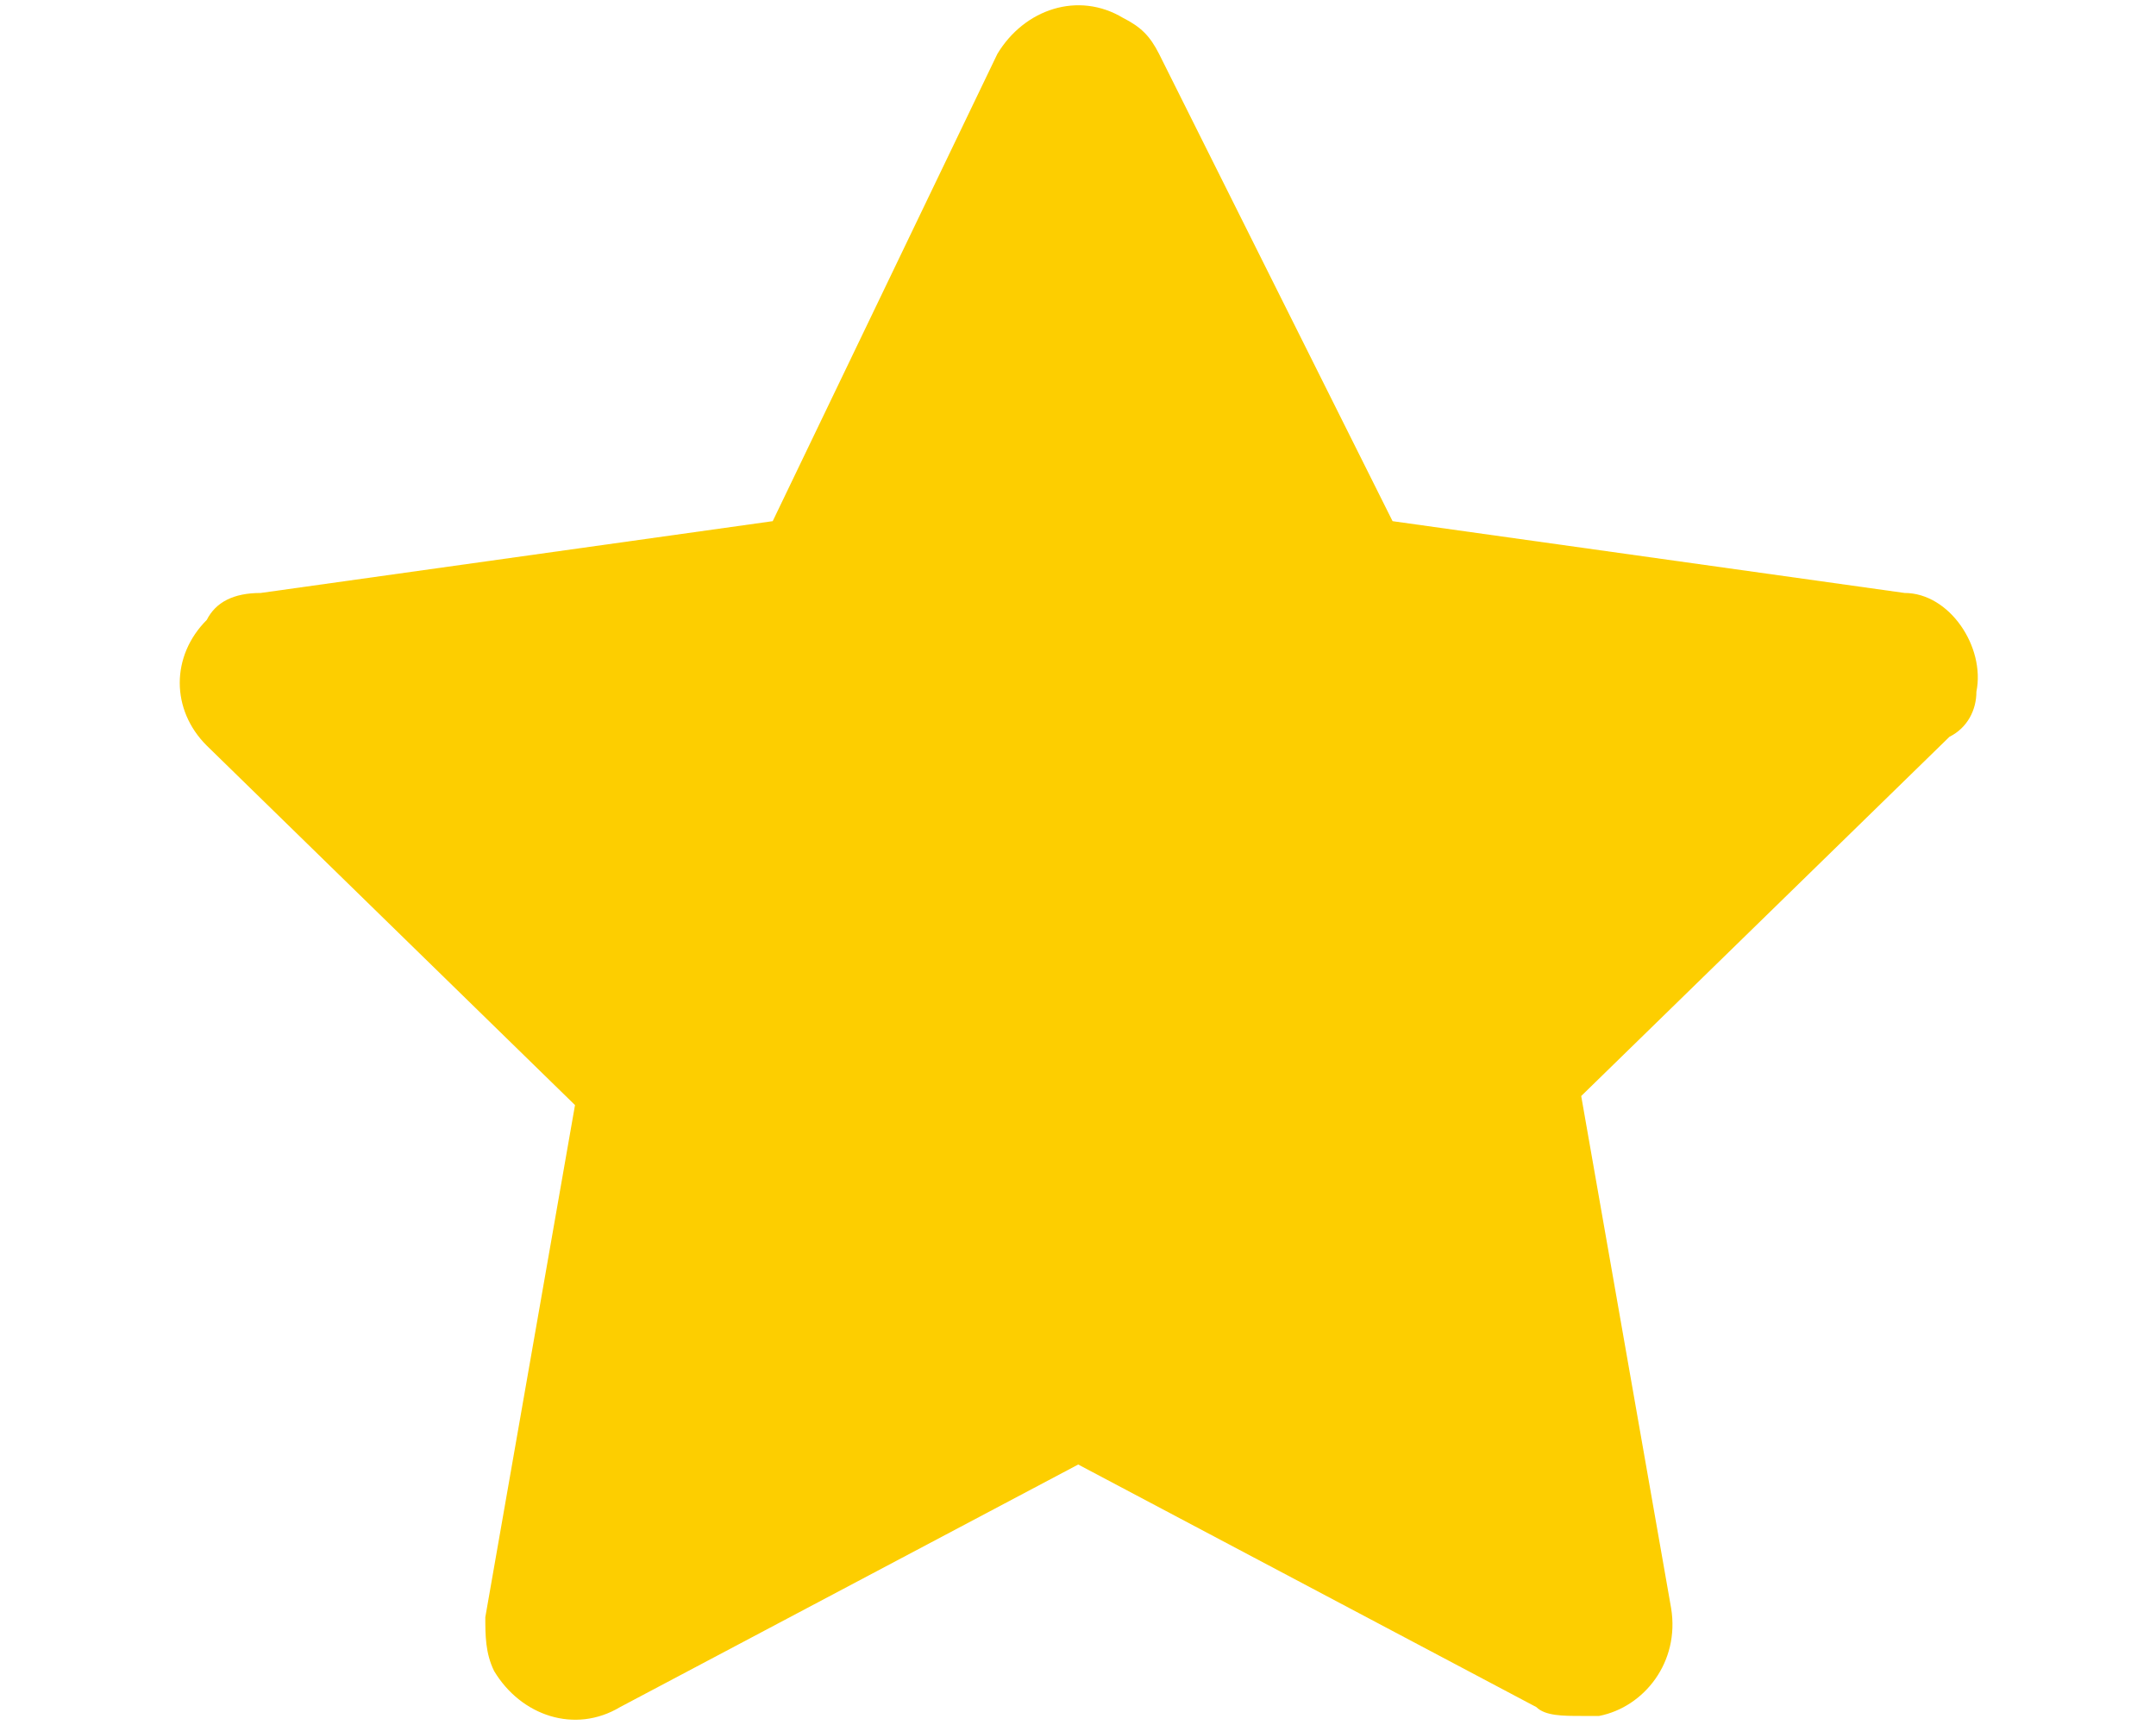 <svg width="10" height="8" viewBox="0 0 10 8" fill="none" xmlns="http://www.w3.org/2000/svg">
<path d="M9.167 3.208C9.209 3 9.042 2.75 8.834 2.75L6.459 2.417L5.376 0.25C5.334 0.167 5.292 0.125 5.209 0.083C5.001 -0.042 4.751 0.042 4.626 0.25L3.584 2.417L1.209 2.75C1.084 2.75 1.001 2.792 0.959 2.875C0.792 3.042 0.792 3.292 0.959 3.458L2.667 5.125L2.251 7.5C2.251 7.583 2.251 7.667 2.292 7.75C2.417 7.958 2.667 8.042 2.876 7.917L5.001 6.792L7.126 7.917C7.167 7.958 7.251 7.958 7.334 7.958H7.417C7.626 7.917 7.792 7.708 7.751 7.458L7.334 5.083L9.042 3.417C9.126 3.375 9.167 3.292 9.167 3.208Z" fill="#FDCE00"/>
</svg>
